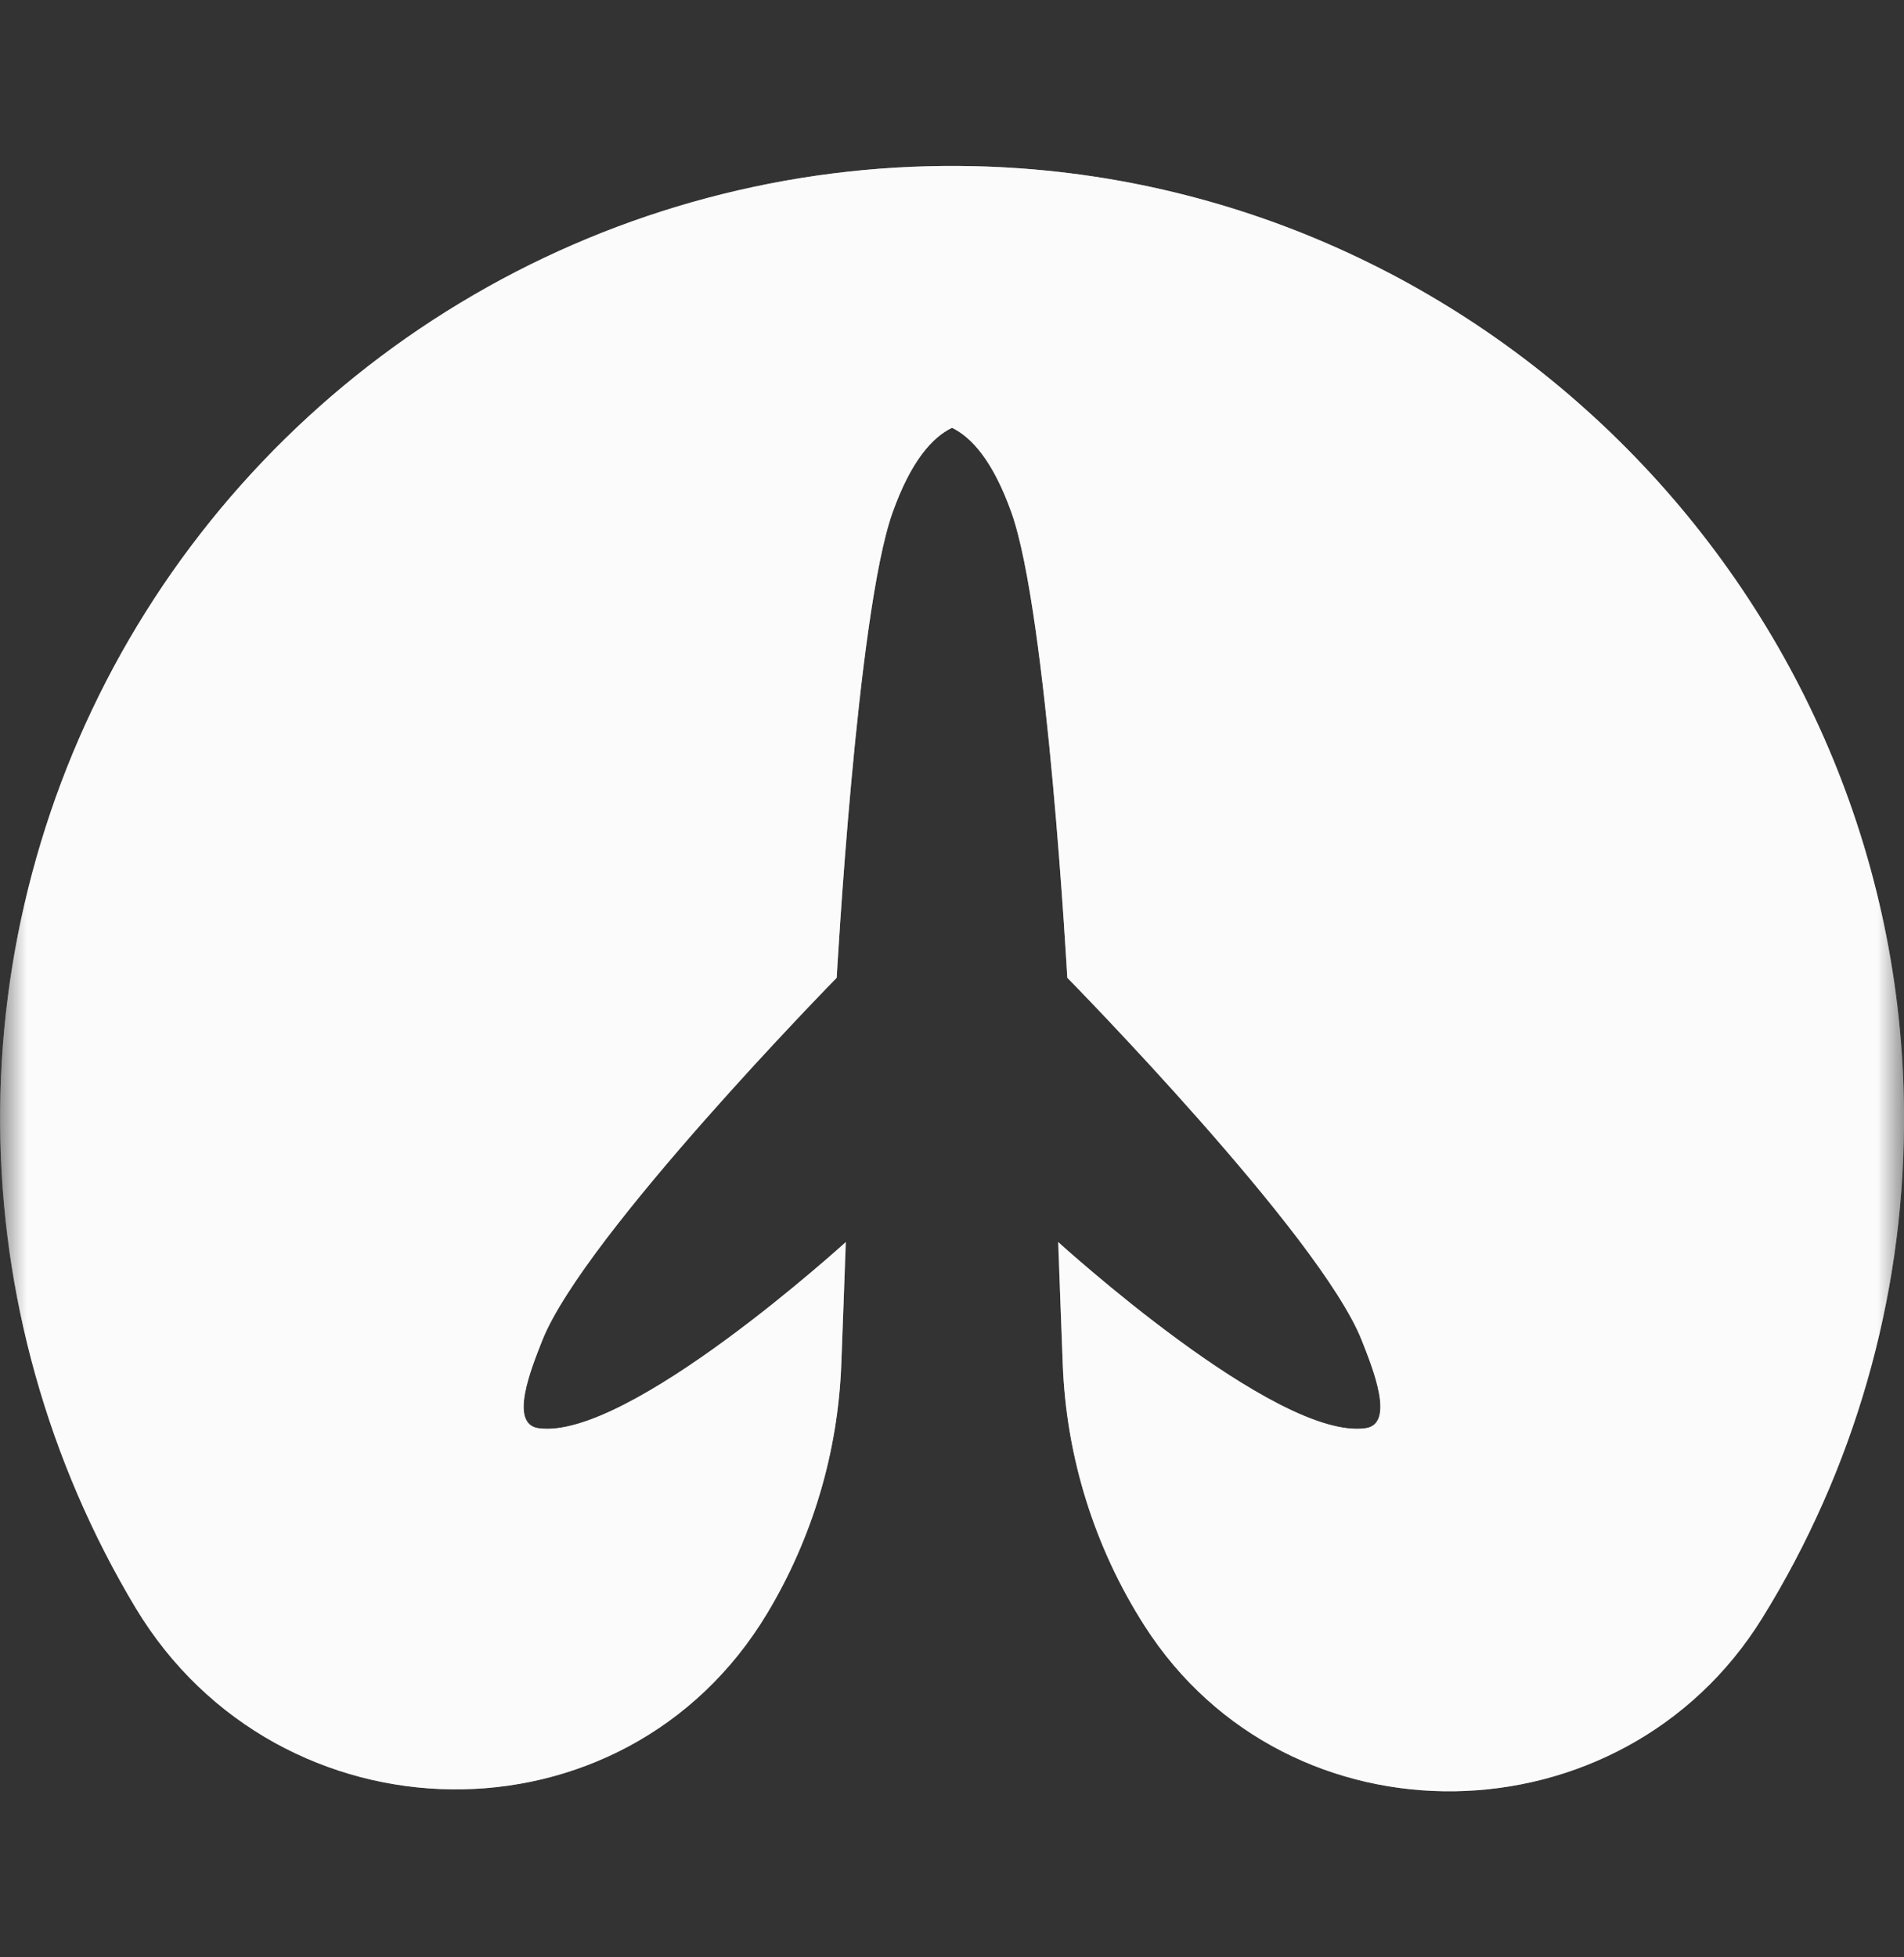 <svg width="36" height="37" viewBox="0 0 36 37" fill="none" xmlns="http://www.w3.org/2000/svg">
<rect x="0" y="0" width="36" height="37" fill="#333333" stroke="none"/>
<g clip-path="url(#clip0_13_4610)">
<mask id="mask0_13_4610" style="mask-type:luminance" maskUnits="userSpaceOnUse" x="0" y="0" width="36" height="37">
<path d="M36 0.5H0V36.5H36V0.5Z" fill="white"/>
</mask>
<g mask="url(#mask0_13_4610)">
<path d="M2.565 30.396C5.276 34.896 11.799 35.005 14.506 30.497C15.364 29.068 15.845 27.447 15.907 25.782L15.993 23.477C15.993 23.477 11.88 27.23 10.185 26.999C9.612 26.922 10.048 25.86 10.255 25.334C11.041 23.354 15.82 18.483 15.82 18.483C15.82 18.483 16.2 11.584 16.875 9.692C17.224 8.713 17.629 8.265 18 8.086C18.371 8.266 18.776 8.713 19.125 9.692C19.8 11.584 20.18 18.483 20.18 18.483C20.18 18.483 24.959 23.343 25.746 25.334C25.953 25.86 26.388 26.922 25.816 26.999C24.118 27.23 20.007 23.477 20.007 23.477L20.094 25.782C20.159 27.541 20.692 29.25 21.64 30.732C24.358 34.984 30.667 34.872 33.322 30.583C35.053 27.785 35.98 24.565 36 21.275C36.074 11.505 28.203 3.37 18.432 3.142C15.211 3.065 12.029 3.853 9.217 5.426C6.405 6.998 4.066 9.296 2.445 12.08C0.825 14.864 -0.019 18.033 0.002 21.254C0.023 24.476 0.908 27.633 2.565 30.396Z" fill="#FBFBFB"/>
<mask id="mask1_13_4610" style="mask-type:luminance" maskUnits="userSpaceOnUse" x="0" y="3" width="37" height="31">
<path d="M2.565 30.396C5.276 34.896 11.799 35.005 14.506 30.497C15.364 29.068 15.845 27.447 15.907 25.782L15.993 23.477C15.993 23.477 11.88 27.23 10.185 26.999C9.612 26.922 10.048 25.86 10.255 25.334C11.041 23.354 15.82 18.483 15.82 18.483C15.82 18.483 16.2 11.584 16.875 9.692C17.224 8.713 17.629 8.265 18 8.086C18.371 8.266 18.776 8.713 19.125 9.692C19.8 11.584 20.18 18.483 20.18 18.483C20.18 18.483 24.959 23.343 25.746 25.334C25.953 25.86 26.388 26.922 25.816 26.999C24.118 27.23 20.007 23.477 20.007 23.477L20.094 25.782C20.159 27.541 20.692 29.25 21.64 30.732C24.358 34.984 30.667 34.872 33.322 30.583C35.053 27.785 35.98 24.565 36 21.275C36.074 11.505 28.203 3.37 18.432 3.142C15.211 3.065 12.029 3.853 9.217 5.426C6.405 6.998 4.066 9.296 2.445 12.08C0.825 14.864 -0.019 18.033 0.002 21.254C0.023 24.476 0.908 27.633 2.565 30.396Z" fill="white"/>
</mask>
<g mask="url(#mask1_13_4610)">
<path d="M2.565 30.396C5.276 34.896 11.799 35.005 14.506 30.497C15.364 29.068 15.845 27.447 15.907 25.782L15.993 23.477C15.993 23.477 11.88 27.23 10.185 26.999C9.612 26.922 10.048 25.86 10.255 25.334C11.041 23.354 15.82 18.483 15.82 18.483C15.82 18.483 16.2 11.584 16.875 9.692C17.224 8.713 17.629 8.265 18 8.086C18.371 8.266 18.776 8.713 19.125 9.692C19.8 11.584 20.18 18.483 20.18 18.483C20.18 18.483 24.959 23.343 25.746 25.334C25.953 25.86 26.388 26.922 25.816 26.999C24.118 27.23 20.007 23.477 20.007 23.477L20.094 25.782C20.159 27.541 20.692 29.25 21.64 30.732C24.358 34.984 30.667 34.872 33.322 30.583C35.053 27.785 35.98 24.565 36 21.275C36.074 11.505 28.203 3.37 18.432 3.142C15.211 3.065 12.029 3.853 9.217 5.426C6.405 6.998 4.066 9.296 2.445 12.08C0.825 14.864 -0.019 18.033 0.002 21.254C0.023 24.476 0.908 27.633 2.565 30.396Z" fill="#FBFBFB"/>
</g>
</g>
</g>
<defs>
<clipPath id="clip0_13_4610">
<rect width="36" height="36" fill="white" transform="translate(0 0.5)"/>
</clipPath>
</defs>
</svg>
